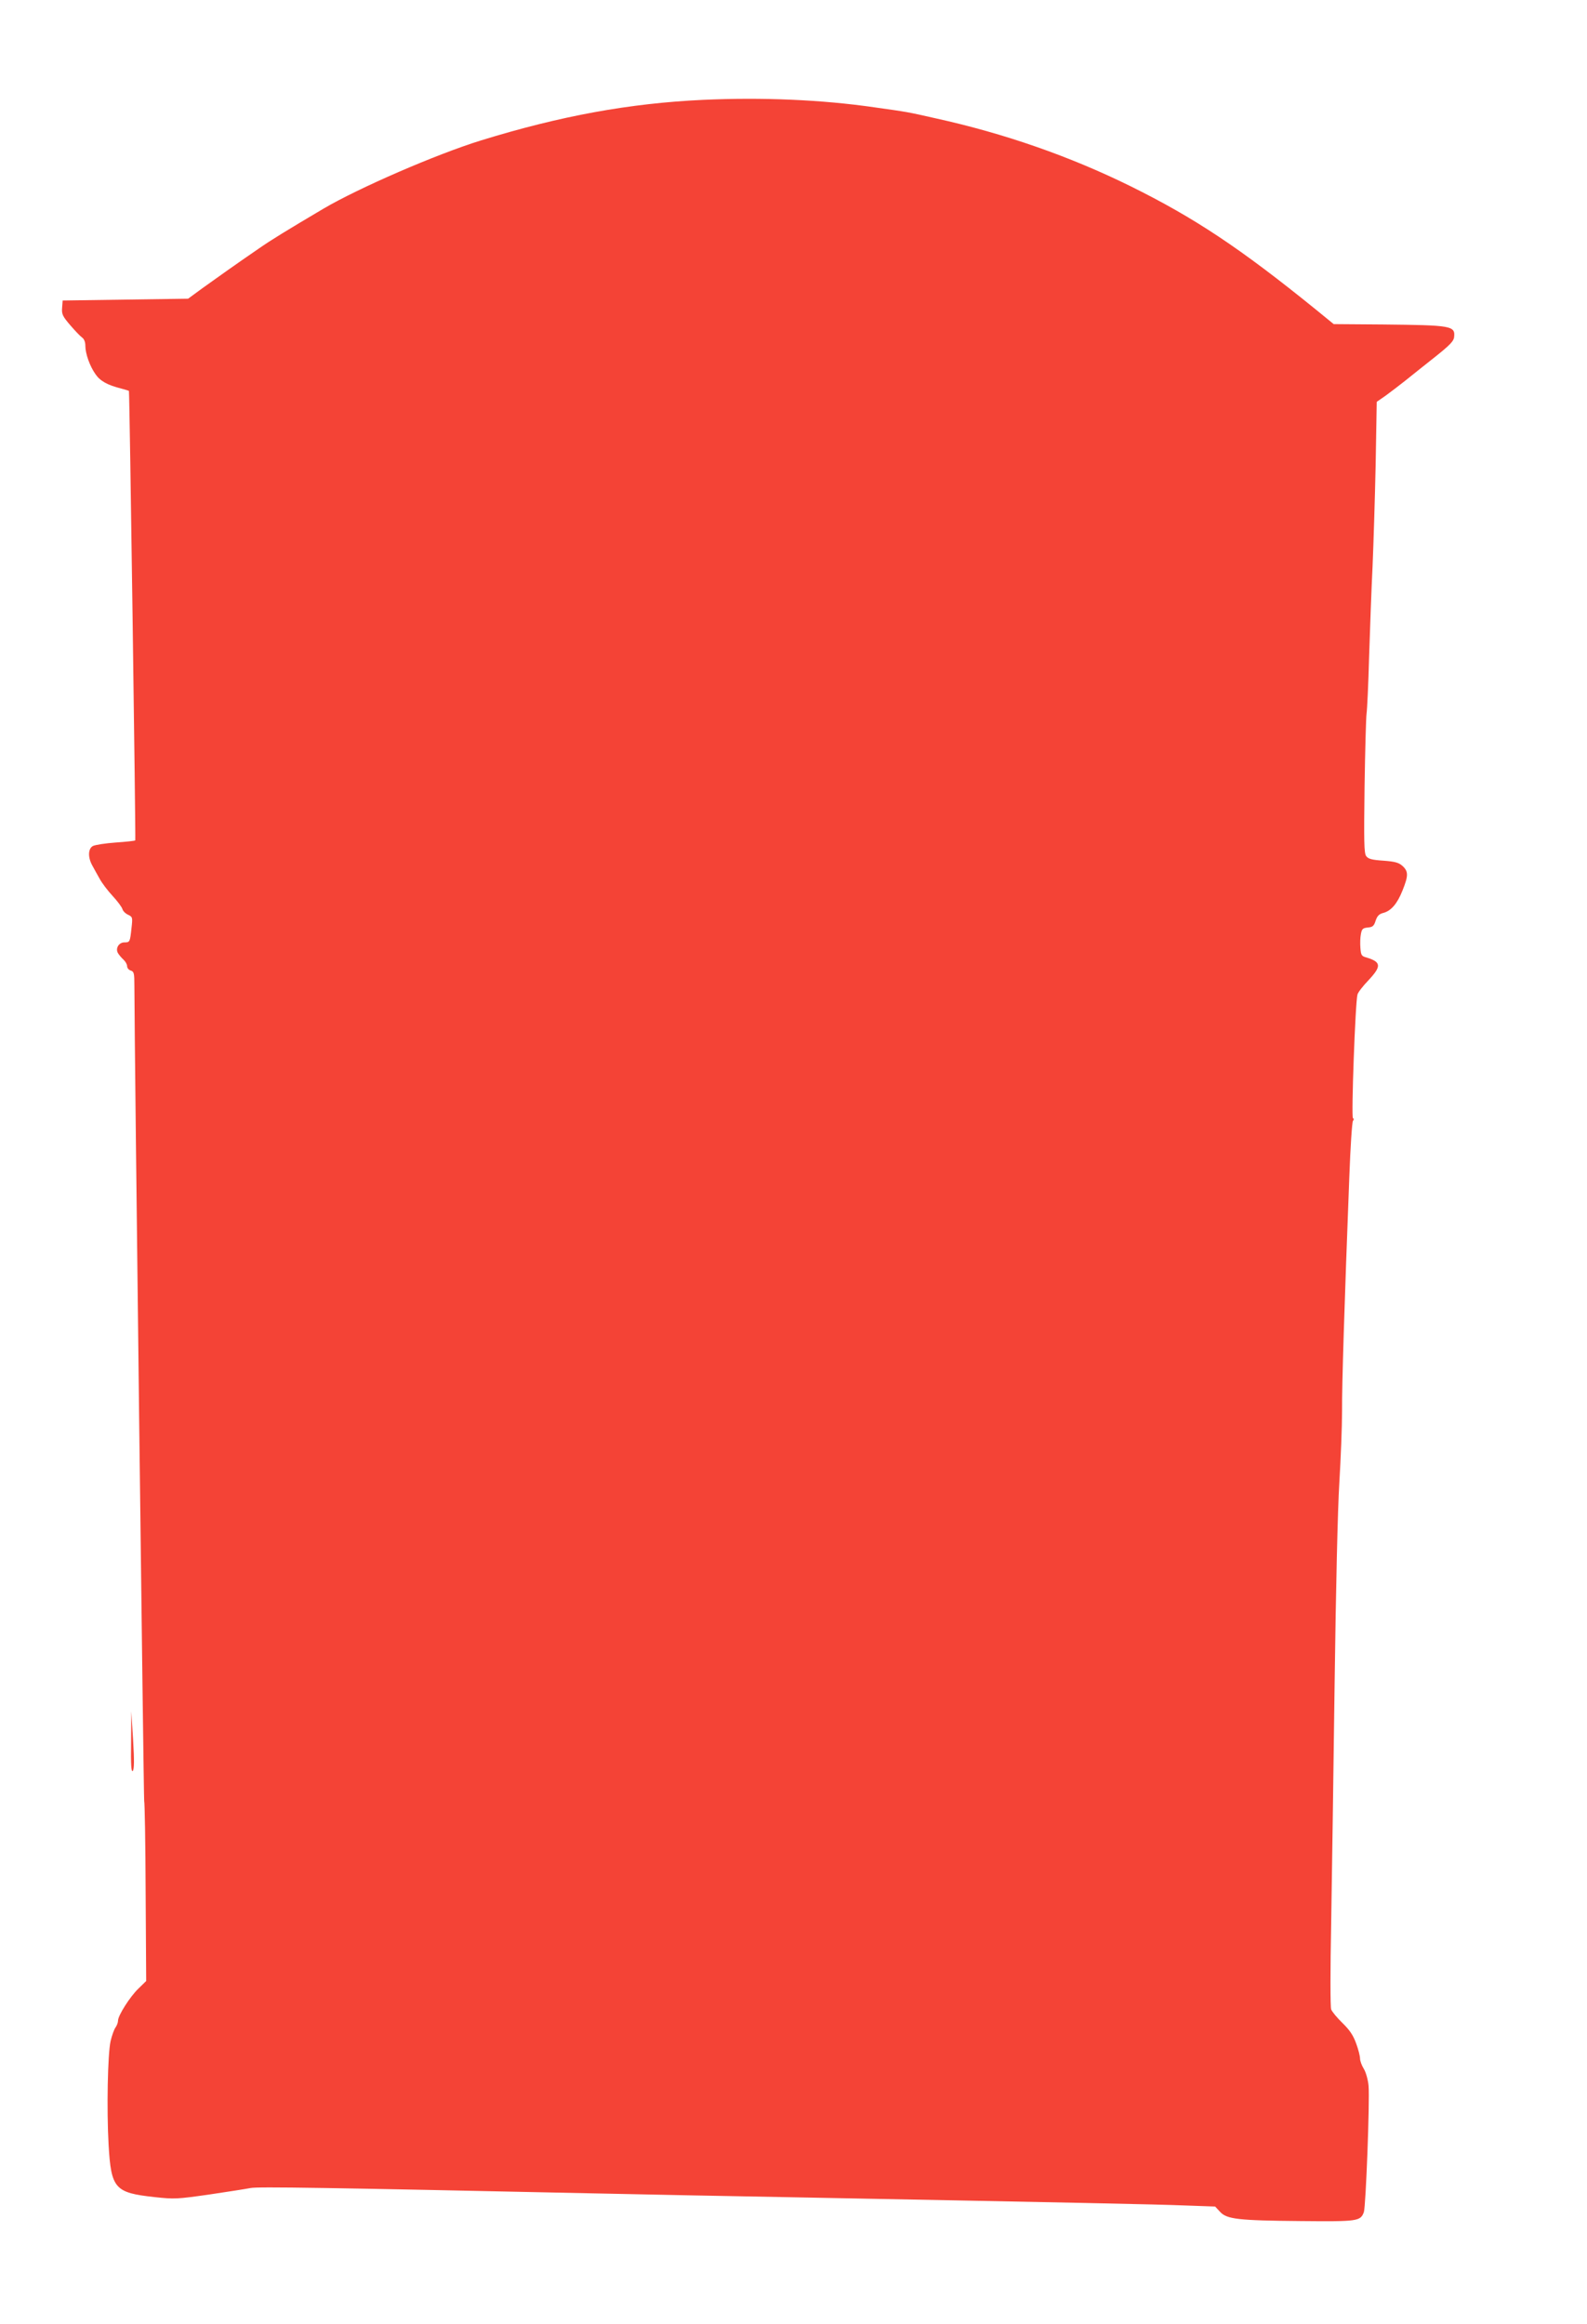 <?xml version="1.0" standalone="no"?>
<!DOCTYPE svg PUBLIC "-//W3C//DTD SVG 20010904//EN"
 "http://www.w3.org/TR/2001/REC-SVG-20010904/DTD/svg10.dtd">
<svg version="1.0" xmlns="http://www.w3.org/2000/svg"
 width="874pt" height="1280pt" viewBox="0 0 874 1280"
 preserveAspectRatio="xMidYMid meet">
<g transform="translate(0,1280) scale(0.1,-0.1)"
fill="#f44336" stroke="none">
<path d="M3870 12250 c-404 -19 -782 -88 -1220 -223 -246 -76 -675 -262 -870
-377 -201 -119 -286 -171 -355 -219 -131 -90 -225 -157 -310 -218 l-79 -58
-346 -5 -345 -5 -3 -40 c-3 -35 3 -47 44 -95 26 -30 55 -61 65 -68 12 -8 19
-25 19 -46 0 -43 24 -112 56 -157 25 -37 66 -60 142 -79 23 -6 42 -12 42 -13
4 -16 38 -2472 35 -2475 -2 -3 -51 -8 -108 -12 -57 -4 -113 -13 -125 -19 -27
-14 -29 -62 -4 -107 9 -17 28 -51 41 -74 13 -24 45 -66 71 -94 26 -28 50 -60
54 -72 3 -12 18 -26 32 -32 24 -12 25 -14 18 -75 -8 -75 -9 -77 -39 -77 -30 0
-50 -32 -36 -58 5 -9 19 -26 30 -36 12 -11 21 -27 21 -37 0 -10 9 -21 20 -24
18 -6 20 -15 20 -83 1 -369 51 -4485 54 -4491 3 -5 7 -229 8 -500 l3 -491 -43
-42 c-46 -44 -112 -148 -112 -176 0 -10 -6 -27 -14 -38 -8 -11 -20 -45 -27
-75 -16 -71 -22 -377 -11 -571 14 -242 34 -264 253 -288 110 -12 124 -11 300
14 101 15 204 31 229 36 41 8 412 2 1915 -30 275 -6 734 -15 1020 -20 1639
-31 2057 -40 2209 -46 l168 -6 27 -29 c37 -41 101 -48 446 -51 313 -3 327 -1
346 49 11 31 33 612 26 696 -3 32 -14 73 -26 93 -12 19 -21 45 -21 57 0 13 -9
50 -21 82 -16 45 -35 74 -76 114 -30 29 -58 63 -62 75 -5 11 -5 224 0 471 4
248 13 842 19 1320 7 529 17 964 26 1110 8 132 15 309 15 394 -1 143 13 587
40 1291 6 162 15 300 20 307 6 7 6 12 0 15 -10 3 13 642 25 681 3 12 31 48 61
79 72 77 70 100 -12 125 -27 7 -30 13 -33 53 -2 24 -1 59 3 77 5 27 10 32 38
35 27 2 34 9 43 38 9 26 19 36 41 42 44 11 78 51 107 124 32 80 33 104 1 134
-21 19 -40 25 -106 30 -64 4 -84 10 -95 25 -12 16 -13 80 -9 384 3 201 8 382
11 401 3 19 10 161 14 315 5 154 13 377 19 495 5 118 13 371 17 561 l6 346 49
34 c26 19 76 57 110 84 34 28 108 86 163 130 79 63 102 86 104 108 7 63 -12
66 -393 70 l-270 2 -98 80 c-417 338 -668 505 -1022 680 -333 164 -693 290
-1075 374 -155 35 -150 34 -335 60 -289 42 -619 56 -945 41z"/>
<path d="M722 3205 c-2 -124 1 -166 9 -158 8 8 9 55 2 170 l-10 158 -1 -170z"/>
</g>
</svg>
